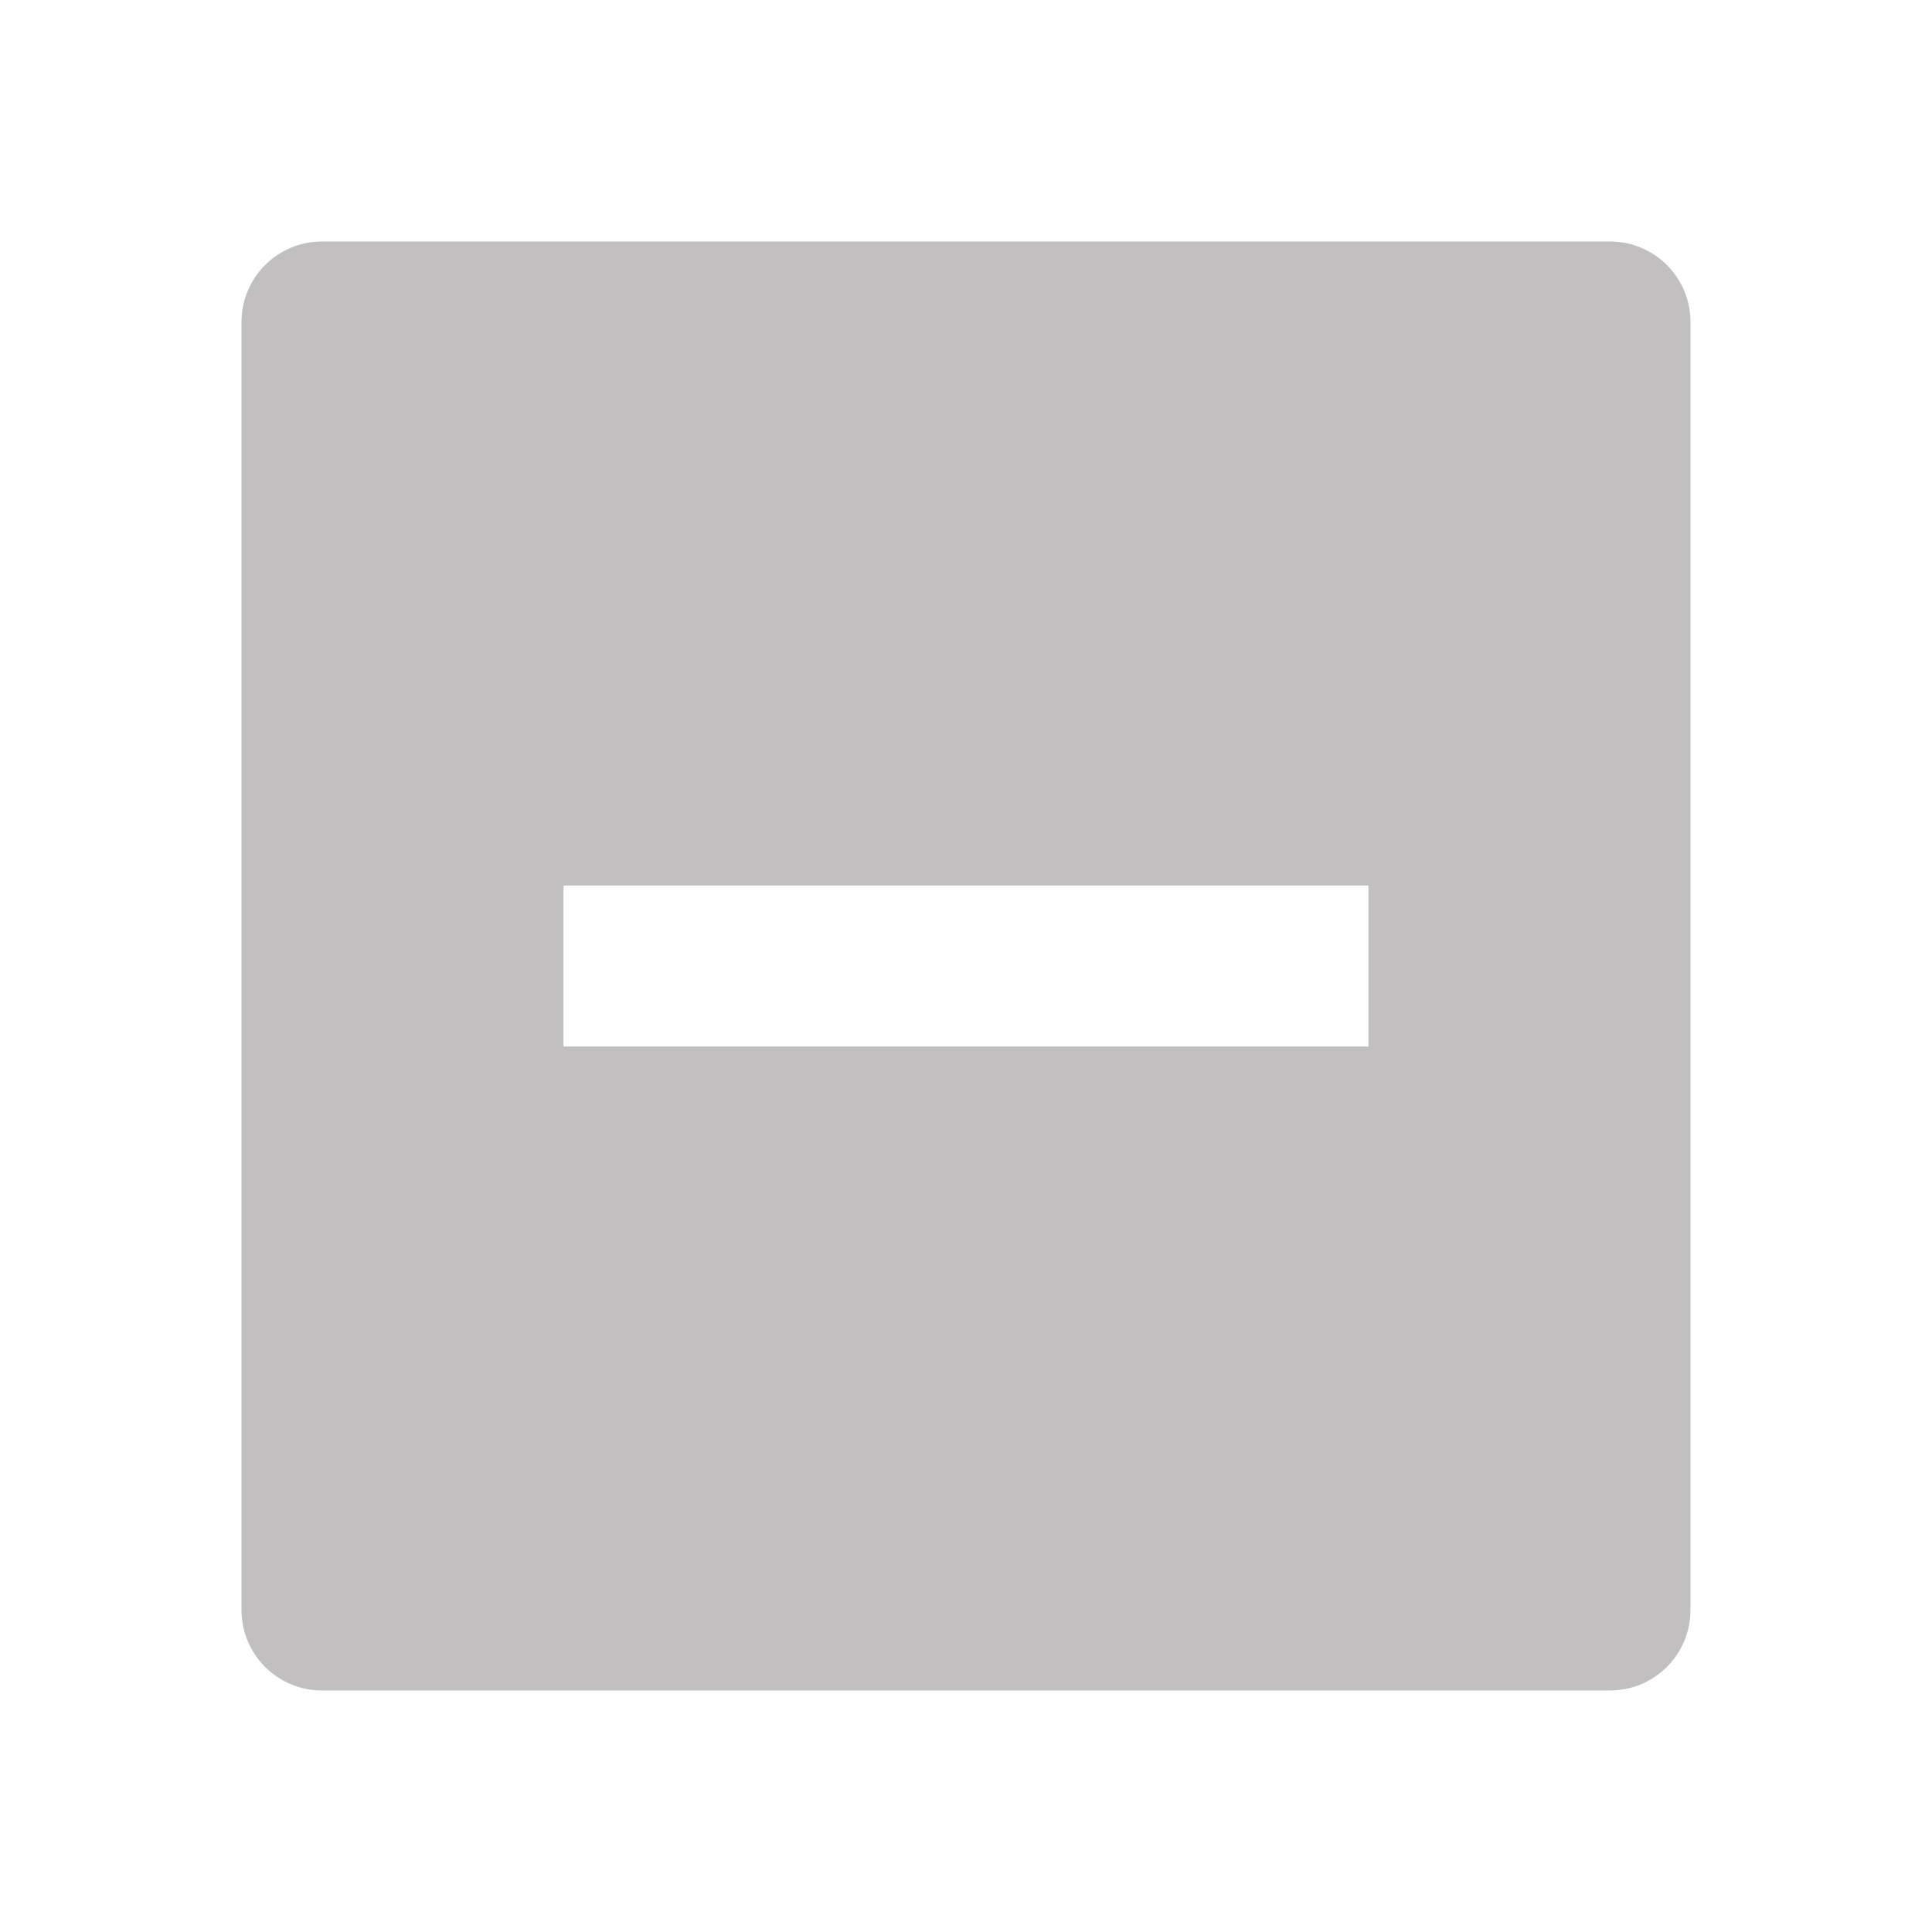 <?xml version="1.0" encoding="UTF-8"?><svg id="Layer_1" xmlns="http://www.w3.org/2000/svg" viewBox="0 0 800 800"><defs><style>.cls-1{fill:#c1bfbf;}.cls-2{fill:none;}</style></defs><path class="cls-2" d="m0,0h800v800H0V0Z"/><path class="cls-1" d="m133.33,100h533.33c18.41,0,33.33,14.92,33.33,33.33v533.33c0,18.41-14.92,33.33-33.33,33.33H133.33c-18.41,0-33.33-14.92-33.33-33.33V133.33c0-18.41,14.92-33.33,33.33-33.33Zm100,266.67v66.67h333.33v-66.67H233.33Z"/></svg>